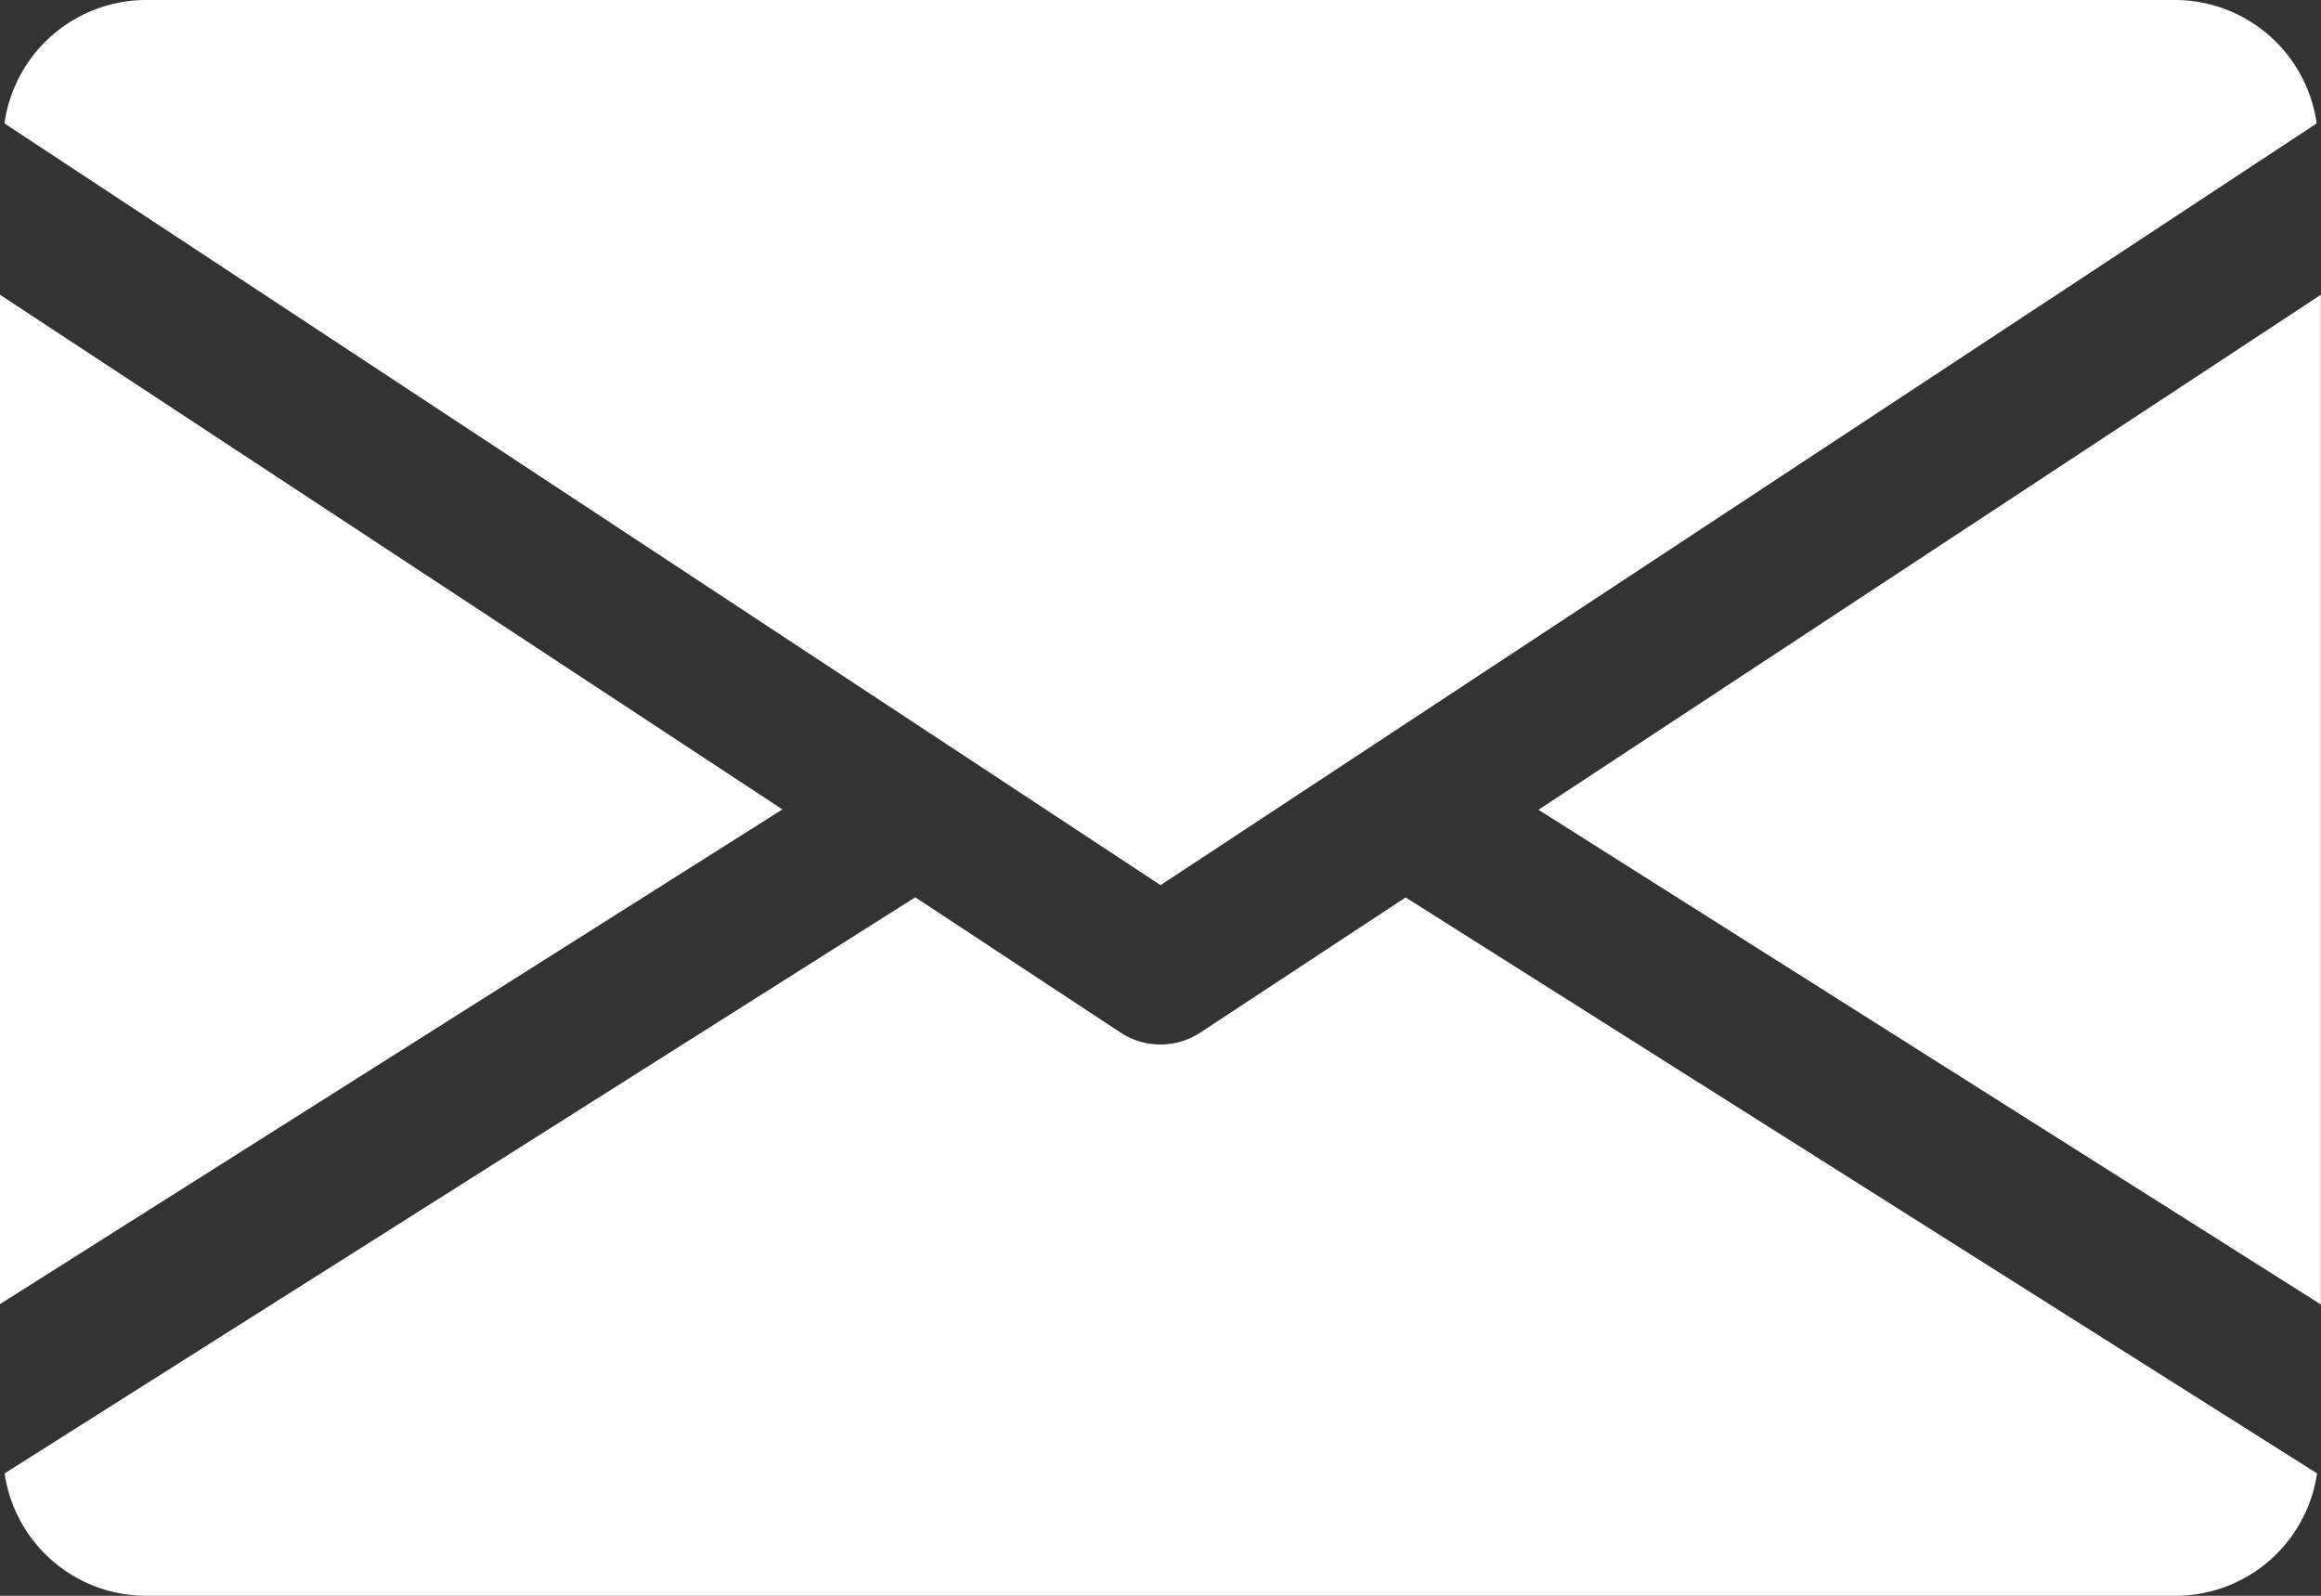 <svg data-name="email (2)" xmlns="http://www.w3.org/2000/svg" width="18.167" height="12.49"><rect width="100%" height="100%" fill="#333333" stroke="none"/><g data-name="Group 462"><g data-name="Group 461"><path data-name="Path 425" d="M12.042 6.338l6.124 3.872V2.307z" fill="#fff"/></g></g><g data-name="Group 464"><g data-name="Group 463"><path data-name="Path 426" d="M0 2.307v7.9l6.124-3.872z" fill="#fff"/></g></g><g data-name="Group 466"><g data-name="Group 465"><path data-name="Path 427" d="M17.031 0H1.135a1.121 1.121 0 00-1.1.966l9.049 5.962L18.133.966A1.121 1.121 0 0017.031 0z" fill="#fff"/></g></g><g data-name="Group 468"><g data-name="Group 467"><path data-name="Path 428" d="M11.002 7.024L9.395 8.082a.57.57 0 01-.624 0L7.164 7.023.036 11.532a1.12 1.12 0 001.1.958h15.9a1.12 1.12 0 001.1-.958z" fill="#fff"/></g></g></svg>